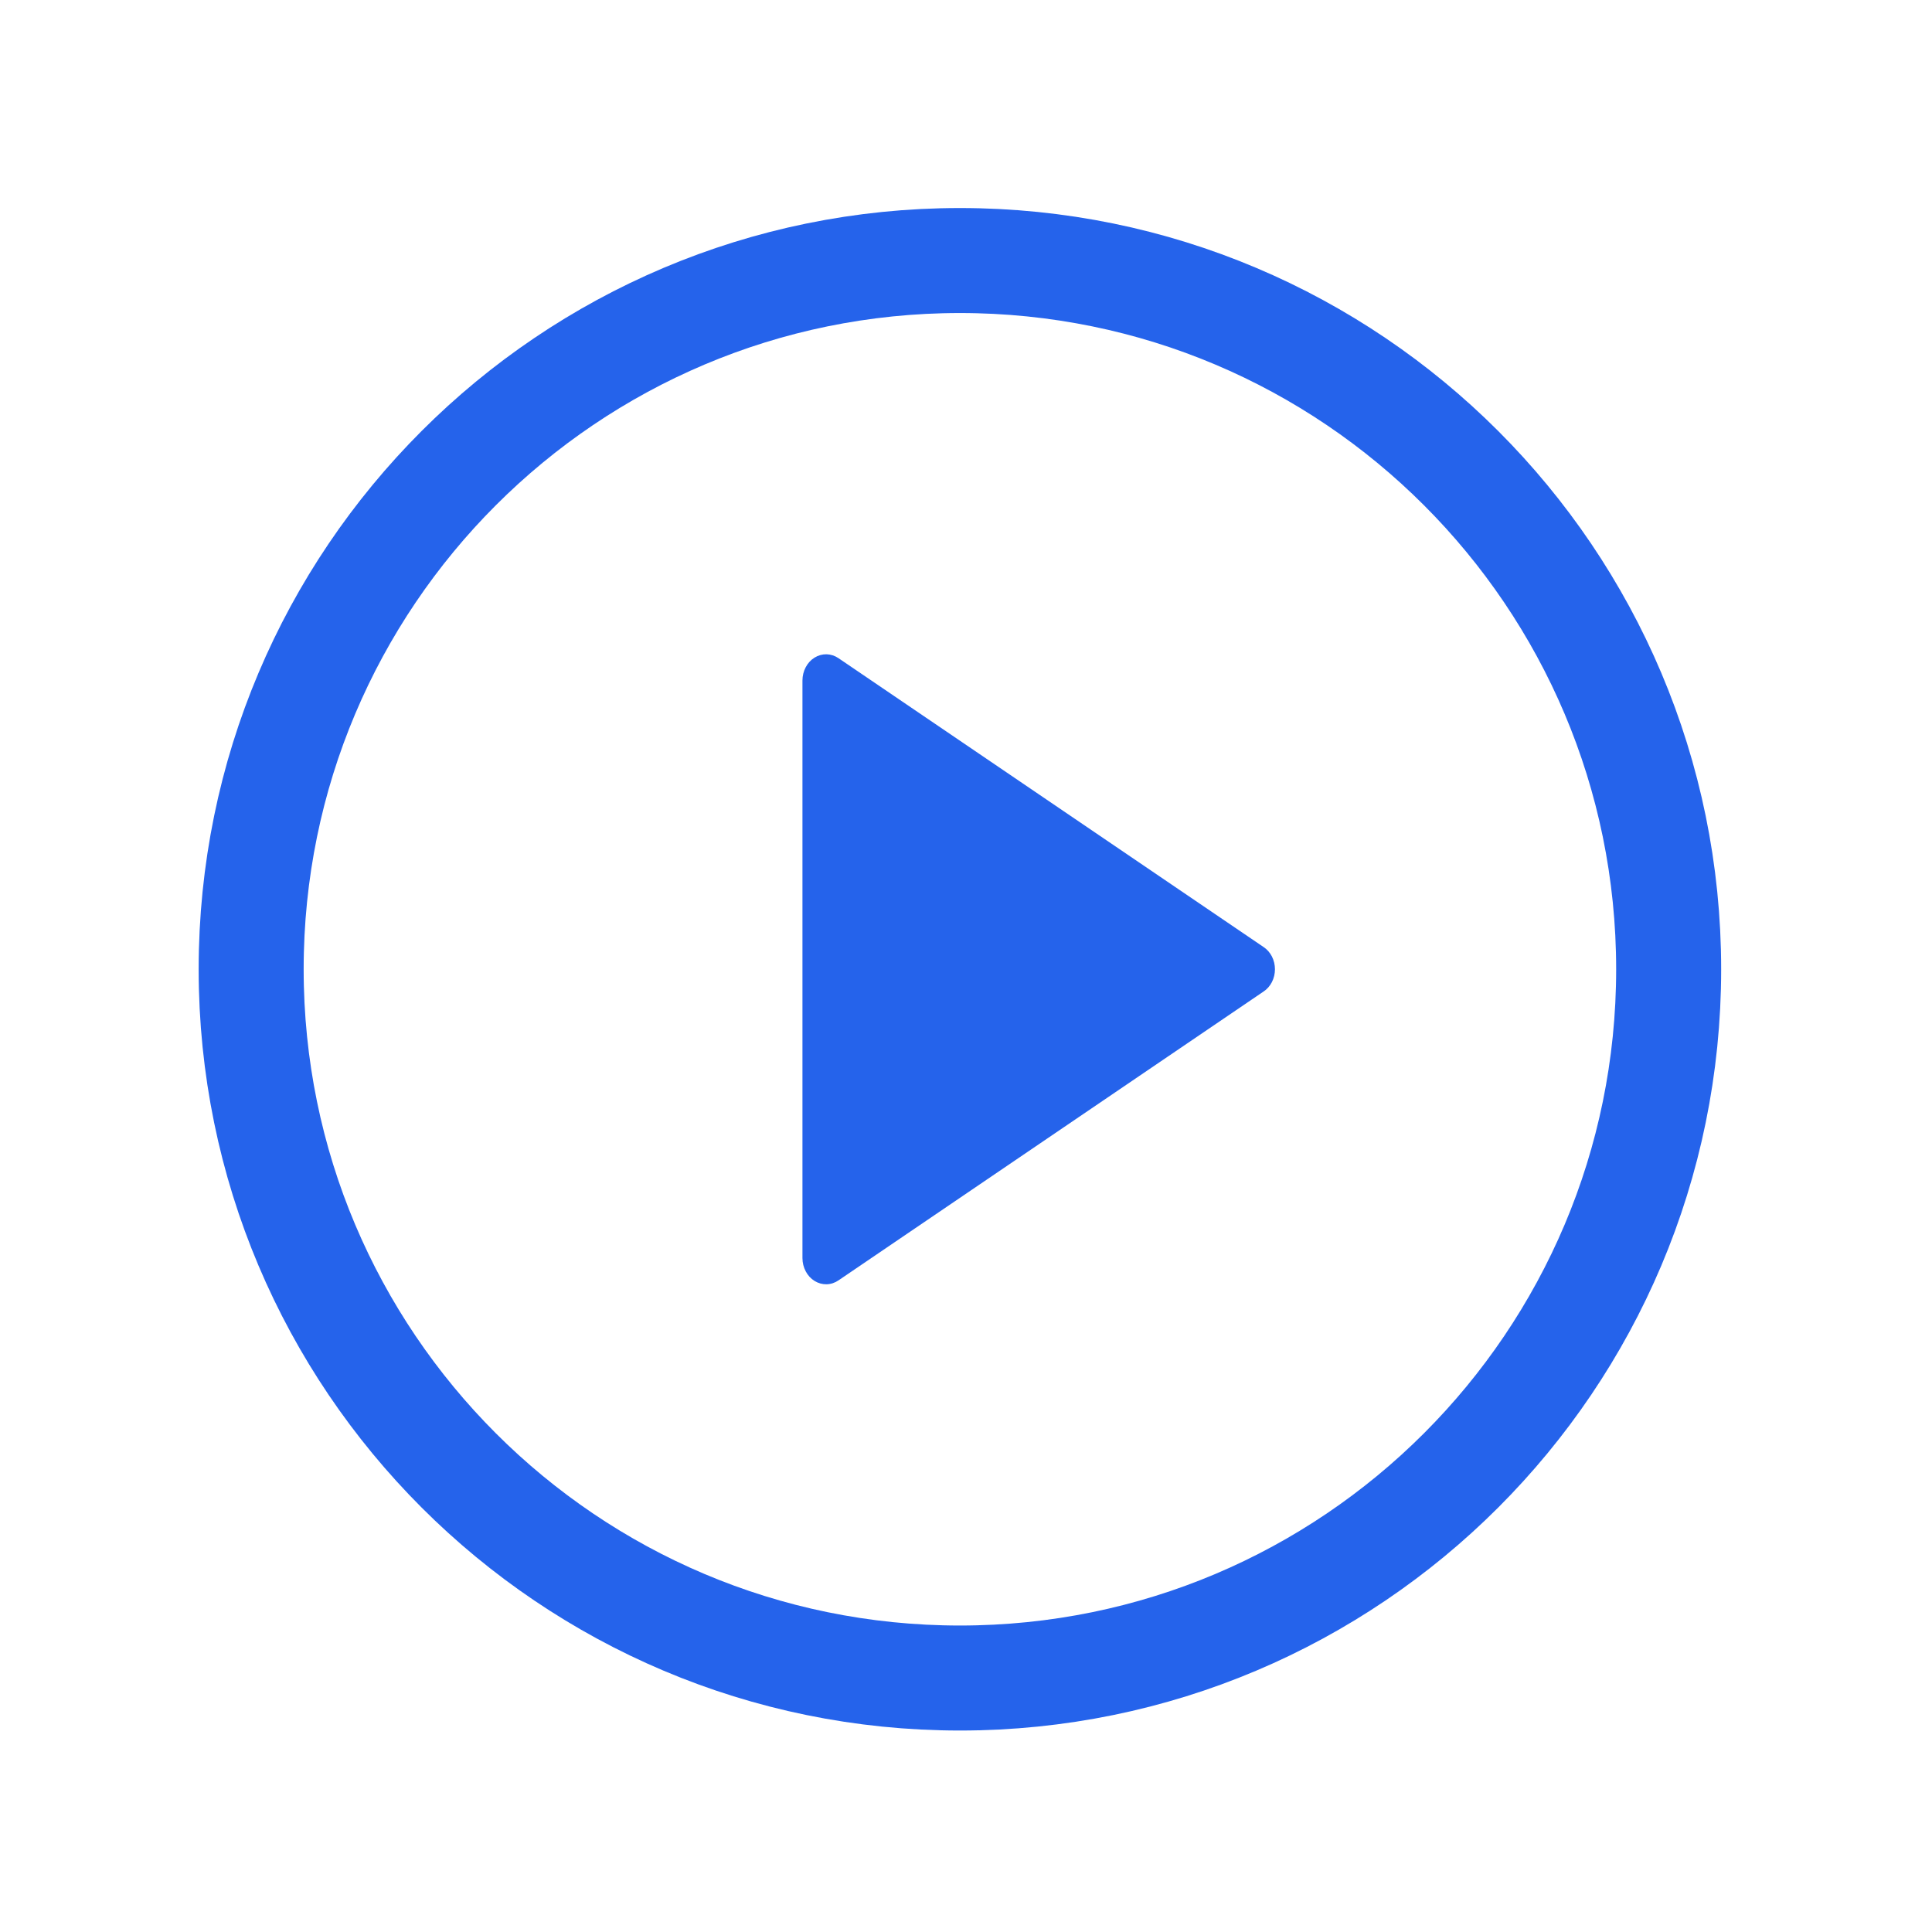 <svg width="46" height="46" viewBox="0 0 46 46" fill="none" xmlns="http://www.w3.org/2000/svg"><path d="M30.083 22.547L19.964 15.671C19.879 15.613 19.781 15.581 19.681 15.578C19.581 15.576 19.482 15.603 19.395 15.657C19.307 15.711 19.234 15.79 19.184 15.886C19.133 15.982 19.106 16.091 19.106 16.203V29.954C19.106 30.065 19.133 30.174 19.184 30.27C19.234 30.366 19.307 30.445 19.395 30.499C19.482 30.553 19.581 30.58 19.681 30.578C19.781 30.576 19.879 30.543 19.964 30.485L30.083 23.609C30.166 23.555 30.235 23.477 30.283 23.384C30.331 23.291 30.356 23.185 30.356 23.078C30.356 22.971 30.331 22.866 30.283 22.772C30.235 22.679 30.166 22.601 30.083 22.547Z" fill="#2563EB"/><path d="M22.855 39.953C32.175 39.953 39.73 32.398 39.73 23.078C39.73 13.758 32.175 6.203 22.855 6.203C13.535 6.203 5.98 13.758 5.98 23.078C5.98 32.398 13.535 39.953 22.855 39.953Z" stroke="#2563EB" stroke-width="2.5" stroke-linejoin="round"/></svg>